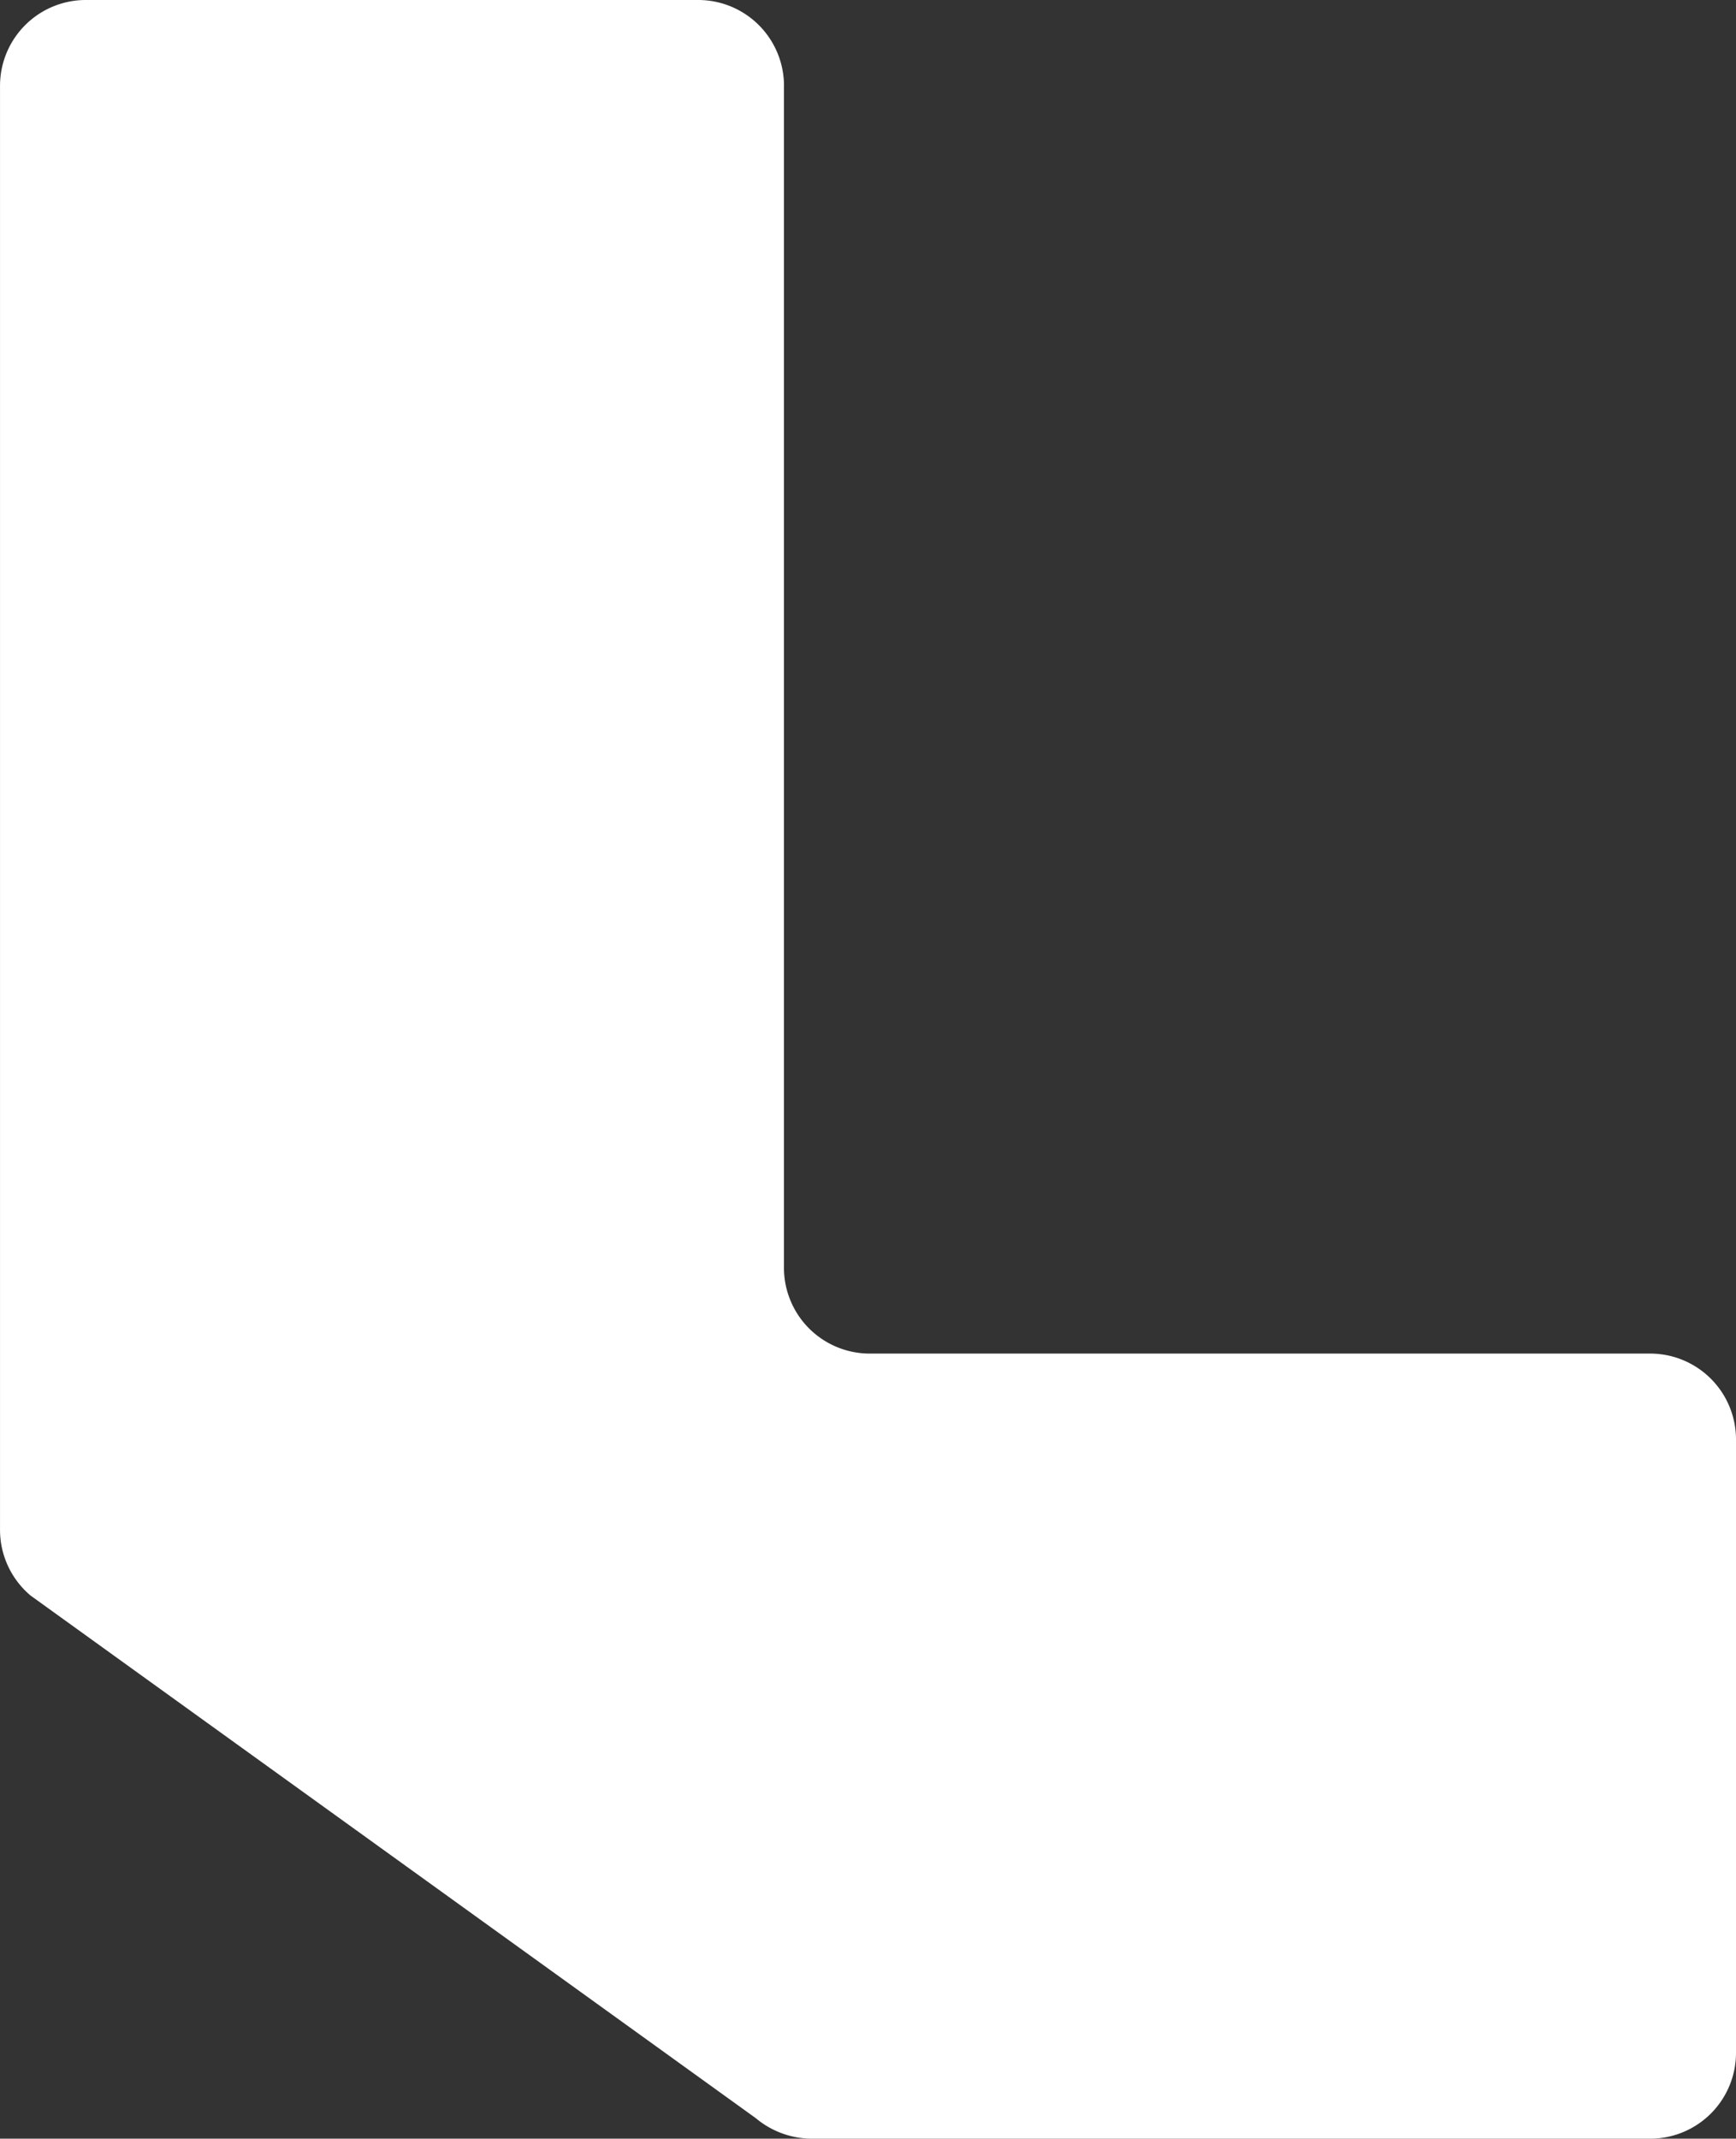 <svg xmlns="http://www.w3.org/2000/svg" width="150.822" height="185.725"><rect width="100%" height="100%" fill="#333333" stroke="none"/><path d="M68.109 7.456v102.633a7.455 7.455 0 007.455 7.457h67.8a7.456 7.456 0 017.458 7.455v53.269a7.455 7.455 0 01-7.456 7.455H70.559a7.62 7.62 0 01-4.9-1.784l-63-45.38a7.459 7.459 0 01-2.657-5.706V7.455A7.456 7.456 0 017.457-.001h53.2a7.457 7.457 0 017.456 7.456" fill="#fff"/></svg>